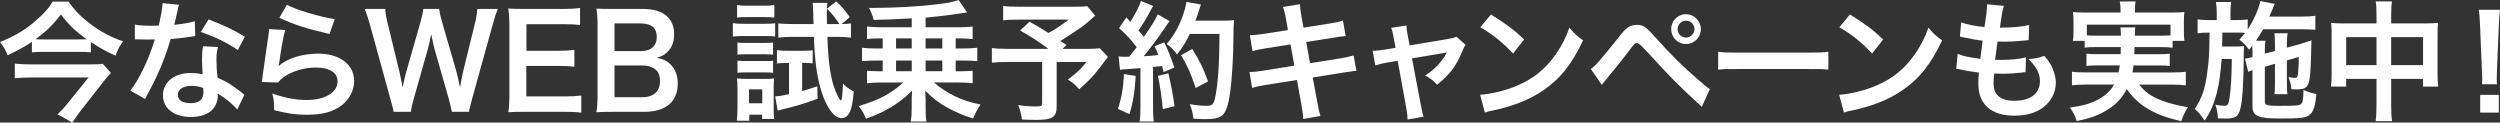 <?xml version="1.0" encoding="UTF-8"?>
<svg id="_レイヤー_2" data-name="レイヤー 2" xmlns="http://www.w3.org/2000/svg" viewBox="0 0 816 40">
  <rect x="0" y="0" width="816" height="40" fill="#333333" stroke="none"/>
  <defs>
    <style>
      .cls-1 {
        fill: #fff;
      }
    </style>
  </defs>
  <g id="SUBARUのポイント">
    <g>
      <path class="cls-1" d="M29.66,17.09c-1.17-.13-2.52-.17-4.11-.17h-11.28c-1.64,0-2.68.04-3.86.17v-3.42c-2.47,1.65-4.74,2.87-7.93,4.35-.76-1.86-1.38-2.95-2.48-4.3,4.4-1.77,7.8-3.71,10.82-6.24,3.19-2.66,5.24-4.89,6.33-6.96h5.2c1.85,2.7,4.24,5.15,7.26,7.38,3.4,2.53,6.46,4.18,10.57,5.61-1.22,1.6-1.55,2.28-2.48,4.68-3.36-1.56-5.08-2.53-8.05-4.47v3.38ZM36.2,23.8c-.42.42-1.34,1.48-1.85,2.11l-8.1,10.34c-1.05,1.39-1.76,2.41-2.64,3.76l-4.82-2.7c1.09-1.01,2.1-2.07,3.23-3.5l6.88-8.52H10.03c-1.72,0-3.44.08-5.2.25v-4.77c1.72.17,3.31.25,5.24.25h19.13c2.39,0,3.52-.04,4.32-.21l2.68,3ZM25.84,12.87c1.05,0,1.85,0,2.48-.04-3.69-2.62-5.79-4.64-8.43-8.1-2.64,3.42-4.78,5.49-8.26,8.06.88.08,1.34.08,2.43.08h11.79Z"/>
      <path class="cls-1" d="M58.43,1.56q-.25.8-.67,2.83c-.21,1.01-.42,1.86-.88,3.71,2.89-.3,5.08-.67,6.71-1.18l.13,4.85c-.46.04-.55.04-1.34.21-1.51.25-4.07.55-6.67.76-1.22,4.22-2.73,8.23-4.61,12.24-.96,2.07-1.34,2.83-2.94,5.78q-.55,1.01-.8,1.52l-4.82-2.7c1.47-1.94,2.64-3.84,4.07-6.75,1.64-3.38,2.35-5.11,3.94-9.96-1.89.04-2.14.04-2.64.04-.55,0-.8,0-1.68-.04l-2.22-.04v-4.81c1.51.3,3.1.38,5.66.38.5,0,1.22,0,2.14-.04.71-3,1.17-5.53,1.26-7.34l5.37.55ZM77.43,35.74c-1.51-1.81-3.94-3.8-6.42-5.23.04.38.08.68.08.84,0,1.56-.71,3.38-1.8,4.47-1.47,1.52-3.99,2.36-6.96,2.36-5.54,0-9.14-2.78-9.14-7.09s3.73-7.26,9.06-7.26c1.26,0,2.14.08,3.9.38-.13-1.94-.21-3.59-.21-4.85,0-1.64.08-2.87.34-4.26l4.87.25c-.42,1.56-.5,2.53-.5,4.26s.08,3.38.38,5.78c3.02,1.35,3.44,1.56,6.63,3.88.63.42.8.59,1.47,1.14q.34.34.63.59l-2.31,4.73ZM62.54,28.02c-2.73,0-4.49,1.14-4.49,2.91s1.51,2.74,4.11,2.74c2.85,0,4.24-1.18,4.24-3.54,0-.42-.08-1.43-.08-1.43-1.47-.51-2.47-.68-3.78-.68ZM77.64,16.33c-3.65-2.45-7.38-4.26-12.08-5.91l2.52-4.09c4.95,1.9,8.1,3.38,11.83,5.65l-2.27,4.35Z"/>
      <path class="cls-1" d="M93.07,9.83c-.63,2.32-1.34,6.24-1.89,10.38q-.08.59-.21,1.22l.08.08c2.43-2.36,7.64-4.01,12.71-4.01,7.13,0,11.83,3.54,11.83,8.94,0,3.08-1.64,6.2-4.32,8.14-2.73,1.98-6.21,2.87-11.07,2.87-3.61,0-5.92-.3-10.7-1.48-.04-2.62-.13-3.46-.63-5.44,4.11,1.43,7.72,2.11,11.28,2.11,5.91,0,10.03-2.49,10.03-6.08,0-2.83-2.64-4.52-7.09-4.52-3.73,0-7.64,1.14-10.45,3.08-.76.55-1.01.8-1.89,1.81l-5.29-.17c.13-.76.13-.93.34-2.53.34-2.62,1.01-7.3,1.76-12.28.17-1.01.21-1.52.25-2.45l5.24.3ZM93.62,1.56c2.89,1.6,10.91,4.01,15.65,4.68l-1.72,4.85c-7.17-1.64-11.58-3.04-16.36-5.27l2.43-4.26Z"/>
      <path class="cls-1" d="M147.48,36.5c-.17-1.01-.59-2.83-1.01-4.26l-4.49-15.7c-.46-1.64-.84-3.25-1.22-5.4-.46,2.41-.88,4.05-1.26,5.4l-4.45,15.7c-.5,1.9-.84,3.25-.96,4.26h-5.58q-.21-1.06-1.13-4.35l-6.67-24.22c-.71-2.45-1.13-3.75-1.68-5.02h6.71c.08,1.44.29,2.7.76,4.56l3.9,16.08c.29,1.31.75,3.46,1.01,4.94.55-2.62.84-3.8,1.17-4.98l4.66-16.29c.5-1.77.8-3.16.92-4.3h5.16c.13,1.01.5,2.66.96,4.22l4.7,16.24c.29,1.1.5,1.94,1.17,5.11q.21-.97.46-2.45c.13-.68.46-2.32.55-2.7l3.9-15.91c.42-1.6.67-3.33.71-4.52h6.71c-.59,1.44-.96,2.57-1.64,5.02l-6.71,24.18c-.29,1.18-.5,1.94-.59,2.32q-.34,1.18-.46,2.07h-5.62Z"/>
      <path class="cls-1" d="M189.75,36.79c-1.51-.21-2.85-.3-5.41-.3h-13.09c-2.52,0-3.65.04-5.33.13.25-1.69.34-3.08.34-5.57V8.23c0-2.19-.08-3.46-.34-5.44,1.68.08,2.77.13,5.33.13h12.67c2.1,0,3.48-.08,5.41-.3v5.57c-1.59-.21-2.94-.3-5.41-.3h-12.08v8.69h10.19c2.18,0,3.61-.08,5.45-.3v5.53c-1.72-.25-2.85-.3-5.45-.3h-10.24v9.96h12.58c2.35,0,3.57-.08,5.37-.3v5.61Z"/>
      <path class="cls-1" d="M200.03,36.5c-2.43,0-3.65.04-5.37.13.29-1.77.38-3,.38-5.7V8.02c0-1.94-.13-3.46-.34-5.19,1.76.08,2.43.08,5.29.08h9.9c6.5,0,10.15,2.95,10.15,8.23,0,2.57-.75,4.47-2.35,5.95-.92.89-1.68,1.27-3.31,1.77,2.14.46,3.1.89,4.24,1.94,1.72,1.6,2.6,3.71,2.6,6.46,0,5.91-3.9,9.24-10.87,9.24h-10.32ZM209.3,16.67c3.19,0,5.08-1.73,5.08-4.6,0-1.35-.42-2.49-1.09-3.12-.92-.84-2.35-1.31-4.03-1.31h-8.68v9.03h8.73ZM200.57,31.73h9.02c3.73,0,5.83-1.86,5.83-5.27,0-1.69-.42-2.83-1.34-3.67-1.05-.93-2.64-1.43-4.57-1.43h-8.94v10.38Z"/>
      <path class="cls-1" d="M239.2,7.55c1.01.17,1.8.21,3.36.21h7.09c1.68,0,2.48-.04,3.36-.17v4.3c-.92-.08-1.51-.13-3.19-.13h-7.26c-1.51,0-2.31.04-3.36.17v-4.39ZM240.5,39.41c.13-1.31.21-2.74.21-4.14v-6.41c0-1.31-.04-2.19-.17-3.25.88.08,1.55.13,3.27.13h6c1.47,0,2.22-.04,2.85-.13-.08.67-.13,1.48-.13,3.04v7.21c0,1.18.04,1.86.17,2.95h-3.94v-1.39h-4.2v1.98h-4.07ZM240.58,1.65c1.01.17,1.76.21,3.4.21h5.37c1.64,0,2.35-.04,3.4-.21v4.09c-.96-.13-1.89-.17-3.4-.17h-5.37c-1.47,0-2.35.04-3.4.17V1.65ZM240.71,13.88c.88.13,1.3.13,2.64.13h6.42c1.34,0,1.85-.04,2.56-.13v3.97c-.84-.08-1.3-.13-2.56-.13h-6.42c-1.3,0-1.85.04-2.64.13v-3.97ZM240.71,19.79c.88.13,1.3.13,2.64.13h6.38c1.38,0,1.8,0,2.6-.13v3.97c-.84-.08-1.34-.13-2.64-.13h-6.38c-1.26,0-1.72,0-2.6.13v-3.97ZM244.48,33.71h4.32v-4.56h-4.32v4.56ZM256.78,20.55c-1.22,0-2.22.04-3.19.17v-4.35c1.13.17,2.06.21,3.4.21h5.33c1.22,0,2.1-.04,2.94-.17v4.26c-.88-.08-1.59-.13-2.52-.13h-.92v9.2c1.68-.51,2.52-.76,4.95-1.56l.08,4.05c-4.78,1.73-6.25,2.19-11.58,3.5-.5.13-.84.21-1.43.38l-.84-4.64c1.22-.08,2.35-.25,4.53-.72v-10.21h-.75ZM274.77,7.85c1.17,0,2.01-.08,2.98-.21v4.64c-1.43-.17-2.89-.25-4.53-.25h-3.15c.21,7.3.88,12.32,2.01,15.91.84,2.57,1.97,4.85,2.39,4.85.13,0,.25-.21.34-.67.13-.93.29-3.21.34-4.81,1.26,1.22,1.97,1.73,3.52,2.57-.34,3.59-.67,5.32-1.26,6.62-.63,1.35-1.55,2.07-2.73,2.07-2.43,0-5.08-3.67-6.75-9.32-1.34-4.52-2.01-9.7-2.27-17.22h-7.09c-1.59,0-3.19.08-4.53.25v-4.64c1.3.13,2.77.21,4.57.21h6.92l-.13-4.68c0-.8-.04-1.39-.17-2.24h4.82c-.13.93-.17,1.52-.17,3.76,0,1.22,0,1.48.04,3.16h4.03c-1.17-1.9-2.43-3.46-4.03-5.02l3.02-2.36c1.59,1.35,2.94,2.95,4.4,5.11l-2.6,2.28Z"/>
      <path class="cls-1" d="M287.1,12.53c-1.64,0-2.85.04-4.11.21v-4.09c1.26.17,2.89.25,4.57.25h10.03v-2.91q-8.35.46-12.42.51c-.42-1.56-.8-2.57-1.55-3.92h1.34c7.13,0,15.27-.46,21.23-1.22,3.48-.42,4.45-.63,6.71-1.35l2.77,4.05c-.17,0-2.31.3-6.46.93-1.97.25-4.36.51-7.09.76v3.16h10.74c1.85,0,3.27-.08,4.61-.25v4.09c-1.17-.13-2.68-.21-4.15-.21h-1.38v3.29h2.43c1.89,0,3.27-.08,4.61-.25v4.39c-1.3-.13-2.56-.21-4.61-.21h-2.43v3.5h1.38c1.72,0,2.85-.04,4.15-.17v4.09c-1.3-.17-2.81-.25-4.57-.25h-8.05c2.35,1.98,4.15,3.16,6.71,4.43,2.48,1.22,5.2,2.11,8.47,2.74-1.01,1.52-1.68,2.87-2.43,4.6-3.06-.97-6.17-2.32-8.6-3.67-2.6-1.48-4.74-3.12-7.01-5.44.04.72.08,1.6.13,2.7v2.95c0,2.03.04,3.08.29,4.43h-5.12c.21-1.48.29-2.45.29-4.43v-3c0-.38.04-1.27.13-2.66-2.39,2.41-4.87,4.3-7.76,5.91-2.1,1.22-4.11,2.11-7.26,3.25-.67-1.6-1.38-2.83-2.43-4.13,6.67-1.98,10.28-3.88,14.6-7.68h-7.3c-1.59,0-3.27.08-4.57.25v-4.09c1.26.13,2.43.17,4.11.17h1.01v-3.5h-2.18c-2.06,0-3.36.08-4.57.21v-4.39c1.26.17,2.85.25,4.57.25h2.18v-3.29h-1.01ZM292.47,15.82h5.12v-3.29h-5.12v3.29ZM292.47,23.25h5.12v-3.5h-5.12v3.5ZM307.57,12.53h-5.45v3.29h5.45v-3.29ZM307.57,19.75h-5.45v3.5h5.45v-3.5Z"/>
      <path class="cls-1" d="M357.48,5.11c-2.81,2.49-3.06,2.7-4.87,4.01-2.56,1.73-4.32,2.91-6.5,4.26.92.59.96.63,1.97,1.31l-1.26,1.27h7.51c2.43,0,3.78-.08,4.66-.21l2.64,2.83s-.96,1.22-2.73,3.59c-1.97,2.62-3.57,4.3-6.67,6.96-1.34-1.52-2.14-2.24-3.69-3.16,3.1-2.32,4.2-3.38,6.08-5.74h-9.73v14.51c0,3.46-1.38,4.39-6.54,4.39-1.38,0-3.48-.04-4.78-.13-.25-1.86-.55-3-1.22-4.68,2.52.34,3.99.42,6.12.42,1.38,0,1.68-.21,1.68-1.14v-13.38h-11.12c-2.35,0-3.82.08-5.29.25v-4.77c1.34.17,2.77.25,5.5.25h12.96c-3.57-2.62-5.71-3.97-9.23-5.99l3.06-2.87c2.77,1.52,3.69,2.11,6.17,3.67,2.14-1.14,3.02-1.69,6.67-4.35h-16.36c-2.68,0-3.65.04-5.08.21V1.94c1.47.21,2.73.25,5.16.25h18.67c1.85,0,2.6-.04,3.61-.17l2.6,3.08Z"/>
      <path class="cls-1" d="M370.69,24.77c-.29,5.27-.88,8.82-2.06,12.49l-3.73-1.73c1.17-3.63,1.72-6.54,1.97-11.35l3.82.59ZM365.11,18.4c.63.08.96.13,1.8.13.29,0,.71,0,1.68-.04,1.43-1.77,1.59-1.98,2.43-3.08-2.27-2.91-2.68-3.38-5.75-6.24l2.39-3.5c.59.72.84.97,1.26,1.48,1.59-2.45,3.06-5.32,3.48-6.84l3.99,1.65c-.25.38-.42.67-.88,1.52-.96,1.94-2.85,5.02-3.9,6.46.71.84,1.17,1.35,1.76,2.11,2.73-3.97,3.94-5.99,4.53-7.38l3.86,2.24c-.42.46-.67.89-1.38,1.94-2.35,3.5-5.29,7.43-7.09,9.49,2.47-.13,2.64-.13,4.78-.38-.38-1.05-.55-1.48-1.22-2.87l3.15-1.27c1.09,2.15,2.22,4.98,3.31,8.23l-3.52,1.48c-.21-.97-.29-1.31-.46-1.98-1.26.13-2.22.25-2.98.3v13.29c0,2.11.08,3.25.25,4.52h-4.61c.17-1.27.25-2.41.25-4.52v-12.91c-1.8.13-3.1.21-3.94.3-1.8.13-1.93.13-2.73.25l-.46-4.35ZM381.35,23.92c.88,3.71,1.55,7.22,2.01,10.76l-3.82.93c-.29-3.25-.88-7.51-1.59-10.84l3.4-.84ZM388.35,11.1c-1.51,3.04-2.22,4.22-4.19,6.67-.84-1.31-1.8-2.28-3.36-3.42,2.1-2.41,3.86-5.4,4.95-8.4.8-2.11,1.3-3.92,1.51-5.32l4.7.84q-.21.55-.55,1.73c-.55,1.73-.71,2.24-1.22,3.54h9.15c1.76,0,2.52-.04,3.44-.17q-.17,1.35-.21,7.34c-.04,4.81-.5,12.15-.96,15.61-.67,4.85-1.43,7.17-2.81,8.27-.96.76-2.64,1.1-5.37,1.1-1.09,0-2.39-.04-3.9-.17-.21-1.86-.5-2.91-1.17-4.73,2.14.38,4.03.55,5.5.55,1.89,0,2.35-.51,2.85-3.12.84-4.09,1.34-11.56,1.34-20.34h-9.69ZM390.28,28.73c-1.76-5.15-2.6-7.05-4.78-10.72l3.65-2.03c2.48,3.97,3.57,6.24,5.16,10.59l-4.03,2.15Z"/>
      <path class="cls-1" d="M419.76,6.24c-.38-2.07-.55-2.78-1.01-3.97l5.54-.89c.04,1.1.21,2.32.5,3.97l.67,3.67,8.85-1.39c2.06-.34,2.94-.55,4.03-.93l.88,5.06q-1.13.08-4.03.55l-8.85,1.39,1.26,6.92,9.86-1.56c1.76-.3,3.23-.63,4.36-.97l.92,5.06c-.88.04-1.05.04-1.93.21-.25,0-.46.04-.67.08-.29.04-.84.13-1.68.25l-9.98,1.6,1.51,8.19c.5,2.78.55,2.91,1.01,4.35l-5.62,1.01c-.04-1.27-.21-2.45-.55-4.43l-1.51-8.31-10.36,1.65c-2.01.34-2.77.51-4.28.93l-.84-5.19c1.43,0,2.64-.13,4.45-.42l10.19-1.65-1.26-6.92-7.8,1.22c-1.93.34-3.48.63-4.61.97l-.84-5.19c1.51-.04,2.85-.21,4.61-.46l7.8-1.22-.63-3.59Z"/>
      <path class="cls-1" d="M454.87,12.24c-.34-1.81-.42-2.24-.8-3.16l4.99-.76c0,.84.13,1.77.42,3.25l.63,3.25,12.54-2.11c1.22-.17,1.93-.38,2.77-.72l2.94,2.66c-.38.55-.63,1.01-1.05,2.03-1.85,4.68-4.24,7.85-8.26,10.97-1.51-1.6-2.14-2.07-3.9-3,3.1-1.94,5.41-4.39,7.13-7.55q-.5.13-1.55.3l-9.86,1.65,2.98,15.61q.42,2.32.8,3.42l-5.24.93c0-1.1-.08-2.03-.34-3.42l-2.85-15.74-3.61.59c-1.47.25-2.48.51-3.69.93l-.88-4.81c1.34,0,2.39-.13,3.99-.38l3.48-.59-.63-3.33Z"/>
      <path class="cls-1" d="M483.1,30.93c3.61-.21,8.6-1.43,12.42-3.12,5.24-2.28,9.15-5.53,12.46-10.34,1.85-2.7,3.02-5.02,4.28-8.44,1.64,1.98,2.31,2.62,4.45,4.13-3.57,7.72-7.55,12.7-13.3,16.54-4.28,2.87-9.48,4.94-15.98,6.33-1.68.34-1.8.38-2.77.72l-1.55-5.82ZM486.66,4.73c4.99,3.12,7.59,5.06,10.82,8.14l-3.61,4.6c-3.36-3.59-6.8-6.37-10.7-8.57l3.48-4.18Z"/>
      <path class="cls-1" d="M519.25,22.49c1.22-.68,3.4-3.16,9.02-10.25,1.43-1.86,2.31-2.78,3.15-3.33.88-.55,1.85-.8,2.85-.8,2.1,0,3.06.68,6.25,4.3,4.99,5.57,8.89,9.41,13.59,13.46,2.39,2.11,3.06,2.62,3.99,3.21l-2.64,5.78c-7.84-7.21-9.98-9.37-17.74-17.85q-2.68-2.95-3.4-2.95c-.67,0-.84.13-2.56,2.45-1.72,2.32-5.24,6.71-7.51,9.41-.67.8-.84,1.01-1.43,1.77l-3.57-5.19ZM555.16,9.49c0,2.7-2.18,4.89-4.87,4.89s-4.82-2.19-4.82-4.89,2.18-4.85,4.82-4.85,4.87,2.19,4.87,4.85ZM547.57,9.49c0,1.52,1.22,2.78,2.73,2.78s2.77-1.27,2.77-2.78-1.22-2.74-2.77-2.74-2.73,1.22-2.73,2.74Z"/>
      <path class="cls-1" d="M560.82,16.88c1.85.25,2.64.3,6.8.3h22.36c4.15,0,4.95-.04,6.8-.3v5.86c-1.68-.21-2.14-.21-6.84-.21h-22.28c-4.7,0-5.16,0-6.84.21v-5.86Z"/>
      <path class="cls-1" d="M600.29,30.93c3.61-.21,8.6-1.43,12.42-3.12,5.24-2.28,9.15-5.53,12.46-10.34,1.85-2.7,3.02-5.02,4.28-8.44,1.64,1.98,2.31,2.62,4.45,4.13-3.57,7.72-7.55,12.7-13.3,16.54-4.28,2.87-9.48,4.94-15.98,6.33-1.68.34-1.8.38-2.77.72l-1.55-5.82ZM603.85,4.73c4.99,3.12,7.59,5.06,10.82,8.14l-3.61,4.6c-3.36-3.59-6.8-6.37-10.7-8.57l3.48-4.18Z"/>
      <path class="cls-1" d="M639,17.6c1.93.76,3.1,1.01,7.38,1.6.17-1.52.55-4.35.76-5.91-2.48-.34-3.15-.42-6-1.05-.59-.13-.8-.17-1.43-.3l.42-4.64c1.76.67,4.74,1.27,7.59,1.52.59-3.54.84-5.74.84-7,0-.13,0-.21-.04-.42l5.58.51c-.46,1.31-.59,1.94-1.34,7.13,4.74-.08,7.17-.3,9.56-.89l-.17,4.94c-.55.04-.76.08-1.68.17-3.02.25-4.36.34-5.87.34-.42,0-.8,0-2.6-.04-.42,3.08-.55,3.92-.8,5.95,1.26.04,1.59.04,2.06.04,2.98,0,6-.3,8.01-.84l-.13,4.85c-.42,0-.55,0-1.26.13-1.85.21-4.32.38-6.29.38-.67,0-1.05,0-2.68-.08-.13,1.14-.21,2.24-.21,3,0,2.07.46,3.38,1.55,4.35,1.22,1.05,2.89,1.56,5.2,1.56,5.33,0,8.39-2.36,8.39-6.5,0-2.45-1.26-4.81-3.78-7.13,2.35-.17,3.23-.34,5.2-1.05,1.05,1.22,1.51,1.86,1.97,2.66,1.09,1.86,1.8,4.26,1.8,6.2,0,3-1.47,5.91-4.03,7.89-2.39,1.86-5.54,2.78-9.48,2.78-7.63,0-11.79-3.67-11.79-10.46,0-1.1.04-2.15.21-3.59-2.52-.34-4.15-.59-5.83-.97-.88-.21-1.01-.21-1.59-.25l.46-4.85Z"/>
      <path class="cls-1" d="M684.38,15.36c-1.93,0-2.98.04-3.94.21v-2.24h-3.86c.17-.97.21-1.73.21-3.12v-3.12c0-1.14-.04-2.07-.17-3.16,1.34.13,2.52.17,4.61.17h10.91v-.97c0-1.05-.08-1.73-.25-2.66h5.16c-.17.84-.21,1.6-.21,2.66v.97h11.49c2.14,0,3.23-.04,4.66-.17-.13,1.05-.17,1.94-.17,3.08v3.21c0,1.22.04,2.15.17,3.12h-3.86v2.24c-1.05-.17-2.01-.21-3.99-.21h-8.43q-.04,1.35-.08,2.32h7.84c2.06,0,2.73-.04,3.73-.17v4.01c-1.09-.13-1.76-.17-3.73-.17h-8.1c-.13,1.05-.17,1.39-.34,2.28h13.09c2.1,0,3.15-.04,4.32-.21v4.43c-1.51-.17-2.68-.25-4.53-.25h-10.7c1.51,1.81,2.31,2.53,3.9,3.54,1.85,1.14,4.45,2.15,7.38,2.87,1.05.3,2.35.55,4.66.97-.96,1.48-1.64,2.78-2.18,4.56-3.9-.93-5.62-1.48-7.84-2.45-4.49-2.03-7.34-4.3-9.94-8.02-1.51,2.87-3.31,4.81-6.12,6.62-2.94,1.86-5.58,2.87-10.24,3.8-.76-2.15-1.01-2.62-2.22-4.39,4.41-.63,6.59-1.27,9.1-2.57,2.43-1.27,4.07-2.78,5.33-4.94h-9.27c-1.64,0-2.98.08-4.49.25v-4.43c1.13.17,2.14.21,4.24.21h10.99c.17-.8.25-1.27.38-2.28h-7.09c-2.01,0-2.68.04-3.78.17v-4.01c1.01.13,1.72.17,3.78.17h7.38q.04-1.18.04-2.32h-7.84ZM692.27,11.65c-.04-1.35-.04-1.9-.17-2.7h4.87c-.13.51-.13,1.01-.17,2.7h8.35c1.59,0,2.27-.04,3.31-.13v-3.46h-27.31v3.46c.75.08,1.68.13,3.23.13h7.89Z"/>
      <path class="cls-1" d="M739.24,21.77v11.05c0,.84.17,1.22.59,1.39.59.25,1.8.34,3.73.34,5.87,0,6.88-.08,7.47-.59.59-.42.76-1.52.84-4.6,1.89.8,2.39.97,4.19,1.31-.34,3.92-.92,5.78-2.18,6.79-1.22,1.01-2.73,1.22-9.48,1.22-7.47,0-9.19-.76-9.19-4.05v-11.73c-.55.17-.96.34-1.38.55l-1.05-4.3.46-.08c.96-.17,1.09-.21,1.97-.46v-2.07c0-.63,0-1.01-.04-1.64-.38.51-.55.72-1.05,1.35-1.13-1.56-1.85-2.28-3.19-3.29.96-1.05,1.26-1.39,1.89-2.24-.96-.08-1.47-.08-2.94-.08h-4.49q-.04,3.92-.08,4.56h3.94c1.43,0,2.27-.04,3.19-.17-.04.34-.08,1.9-.08,2.15v1.9c0,2.66-.17,8.14-.34,10.59-.34,4.6-.8,6.84-1.72,7.93-.63.76-1.8,1.1-3.73,1.1q-.29,0-1.51-.04-.46-.04-1.13-.04c-.13-1.98-.29-2.95-.84-4.47.25.08.46.08.59.13,1.05.17,1.68.25,2.31.25,1.17,0,1.38-.34,1.76-2.7.42-2.7.67-7.34.71-12.57h-3.31c-.42,5.11-.76,7.68-1.43,10.42-.96,4.01-2.18,6.88-4.15,9.7-1.09-1.73-1.93-2.74-3.19-3.84,2.35-3.5,3.4-6.58,4.07-11.94.63-4.77.67-6.03.75-12.95h-.46c-1.47,0-2.64.08-3.44.21v-4.56c1.22.21,2.01.25,3.86.25h2.39v-2.19c0-1.52-.08-2.62-.25-3.71h4.95c-.17,1.18-.21,1.94-.21,3.71v2.19h1.8c1.8,0,2.73-.04,3.82-.21v3.25c1.93-2.91,3.69-6.92,4.11-9.24l4.74.93c-.21.3-.42.8-.71,1.6-.13.3-.42.97-1.09,2.53h10.7c1.85,0,3.23-.08,4.32-.25v4.56c-1.01-.08-2.77-.17-4.28-.17h-12.75c-.8,1.35-1.38,2.32-2.35,3.75h3.1c-.17,1.1-.21,1.56-.21,3.29v.93l3.31-.89v-2.28c0-1.52-.08-2.78-.17-3.5h4.32c-.17.8-.25,1.81-.25,3.29v1.43l4.24-1.18c.21-.04.71-.21,1.47-.46.38-.13.71-.25,1.01-.34.75-.17.8-.21,1.3-.42-.21,10.25-.42,12.83-1.09,14.35-.59,1.27-1.47,1.65-3.82,1.65q-.29,0-1.64-.04c-.17-1.6-.42-2.57-.96-3.97.8.17,1.43.25,2.01.25.88,0,1.01-.25,1.17-2.03.13-1.48.17-2.95.17-4.77l-3.86,1.1v7.51c0,1.9.04,2.53.17,3.5h-4.24c.13-1.1.17-1.69.17-3.5v-6.41l-3.31.97Z"/>
      <path class="cls-1" d="M775.69,5.06c0-2.19-.04-3.21-.25-4.6h5.29c-.17,1.31-.25,2.41-.25,4.43v2.74h11.49c1.85,0,2.73-.04,3.82-.17-.13,1.18-.17,2.07-.17,3.71v12.87c0,1.9.04,3,.21,4.22h-4.95v-2.53h-10.4v8.57c0,2.53.08,3.75.29,5.23h-5.37c.21-1.56.29-2.87.29-5.23v-8.57h-9.9v2.53h-4.95c.17-1.39.21-2.45.21-4.22v-12.91c0-1.56-.04-2.32-.17-3.67,1.22.13,2.1.17,3.78.17h11.03v-2.57ZM765.79,12.11v9.16h9.9v-9.16h-9.9ZM790.88,21.27v-9.16h-10.4v9.16h10.4Z"/>
      <path class="cls-1" d="M810.13,27.51c.04-.89.08-1.31.08-1.81q0-.46-.13-3l-.59-14.35c-.08-1.86-.21-3.97-.38-5.15h6.88c-.13,1.14-.29,3.33-.38,5.15l-.59,14.35q-.08,2.45-.08,3.04c0,.51,0,.93.08,1.77h-4.91ZM809.54,36.75v-5.78h6.08v5.78h-6.08Z"/>
    </g>
  </g>
</svg>